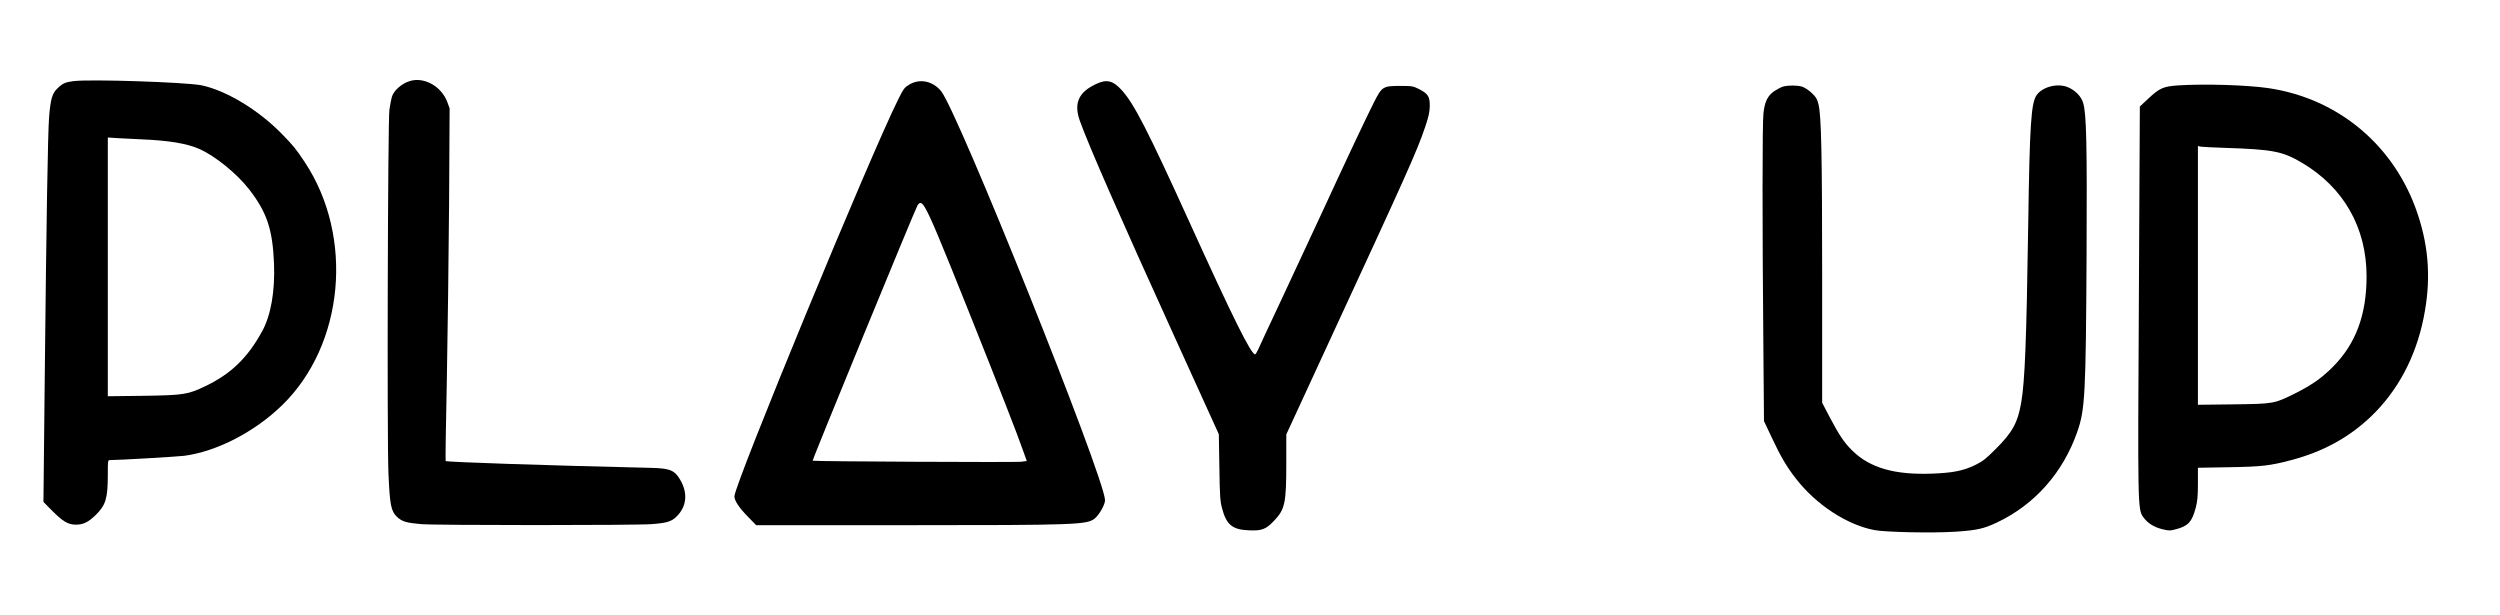 <?xml version="1.0" standalone="no"?>
<!DOCTYPE svg PUBLIC "-//W3C//DTD SVG 20010904//EN"
 "http://www.w3.org/TR/2001/REC-SVG-20010904/DTD/svg10.dtd">
<svg version="1.0" xmlns="http://www.w3.org/2000/svg"
 width="2342pt" height="576pt" viewBox="0 0 2342 576"
 preserveAspectRatio="xMidYMid meet">

<g transform="translate(0,576) scale(0.1,-0.1)"
fill="#000000" stroke="none">
<path d="M689 5000 c-78 -10 -101 -20 -152 -69 -48 -46 -63 -98 -77 -266 -12
-157 -25 -932 -41 -2458 l-12 -1149 79 -80 c103 -104 151 -132 224 -133 71 0
118 23 190 94 92 92 110 153 110 379 0 131 0 132 23 132 80 0 626 32 692 40
306 40 663 225 920 476 579 565 673 1573 212 2272 -83 126 -109 158 -220 271
-221 225 -520 404 -750 452 -145 29 -1041 59 -1198 39z m631 -545 c263 -11
430 -39 546 -90 150 -66 353 -231 468 -379 167 -216 220 -375 233 -696 10
-260 -29 -483 -111 -633 -135 -247 -290 -398 -529 -513 -168 -81 -205 -86
-584 -92 l-333 -4 0 1212 0 1212 88 -6 c48 -3 148 -8 222 -11z"/>
<path d="M3840 5001 c-79 -24 -154 -91 -170 -152 -6 -22 -16 -75 -22 -117 -15
-109 -23 -3075 -9 -3407 13 -298 24 -353 80 -407 46 -43 86 -56 224 -68 133
-12 2019 -12 2164 0 143 11 185 25 232 72 101 100 107 236 18 367 -46 68 -93
84 -257 88 -994 23 -1915 54 -1925 64 -3 3 2 345 11 760 8 415 17 1157 21
1649 l5 895 -22 60 c-56 147 -216 236 -350 196z"/>
<path d="M8522 4970 c-48 -28 -56 -38 -106 -138 -263 -524 -1536 -3610 -1536
-3722 0 -40 43 -105 123 -187 l81 -83 1395 0 c1614 0 1706 4 1778 64 44 37 96
132 95 171 -8 222 -1384 3653 -1537 3833 -78 93 -196 117 -293 62z m144 -1156
c51 -86 136 -289 424 -1009 283 -709 438 -1106 498 -1277 l31 -87 -57 -7 c-51
-6 -1943 3 -1949 10 -6 6 960 2356 983 2394 22 33 40 27 70 -24z"/>
<path d="M10264 4971 c-161 -76 -206 -180 -148 -343 87 -241 364 -873 892
-2034 l410 -902 5 -308 c4 -274 7 -318 26 -389 40 -151 97 -197 249 -203 121
-6 161 9 236 88 104 109 116 165 116 543 l0 267 396 858 c745 1610 827 1793
905 2023 33 97 42 140 43 196 1 88 -16 115 -100 158 -55 28 -66 30 -174 30
-165 0 -173 -5 -249 -154 -74 -146 -263 -547 -486 -1031 -95 -206 -264 -568
-375 -805 -111 -236 -212 -451 -223 -478 -12 -26 -25 -47 -29 -47 -38 0 -207
340 -618 1245 -392 862 -516 1103 -633 1232 -83 90 -140 103 -243 54z"/>
<path d="M20404 4960 c-139 -10 -173 -25 -278 -123 l-80 -75 -9 -1778 c-11
-1956 -11 -1996 40 -2067 41 -57 98 -94 177 -114 65 -16 73 -16 134 0 111 29
148 71 182 202 16 61 20 111 20 225 l0 148 288 5 c309 5 388 14 587 67 296 78
539 211 744 406 251 239 420 555 495 924 70 344 53 651 -55 974 -213 640 -741
1084 -1402 1181 -203 29 -599 41 -843 25z m436 -585 c454 -15 542 -32 725
-140 391 -231 605 -608 605 -1064 0 -360 -101 -632 -315 -847 -103 -104 -194
-168 -350 -247 -201 -100 -201 -100 -582 -105 l-333 -4 0 1212 0 1212 28 -6
c15 -2 115 -8 222 -11z"/>
<path d="M16704 4949 c-18 -5 -54 -24 -80 -41 -64 -43 -92 -99 -104 -209 -11
-93 -11 -1038 -1 -2159 l6 -725 73 -154 c84 -180 141 -276 227 -386 190 -244
477 -432 735 -481 104 -20 552 -29 760 -15 198 13 265 28 387 86 353 167 618
465 752 847 74 211 81 347 88 1658 5 1036 -1 1323 -32 1426 -18 62 -78 122
-148 149 -96 37 -233 1 -287 -75 -53 -74 -66 -269 -80 -1230 -16 -1072 -31
-1449 -65 -1649 -33 -192 -82 -282 -244 -442 -90 -90 -119 -112 -191 -147
-110 -53 -209 -72 -400 -79 -350 -13 -581 53 -745 213 -78 76 -123 143 -214
315 l-71 136 0 1149 c0 1182 -8 1543 -35 1649 -12 49 -24 68 -64 105 -26 25
-66 51 -88 58 -46 14 -134 14 -179 1z"/>
</g>
</svg>
